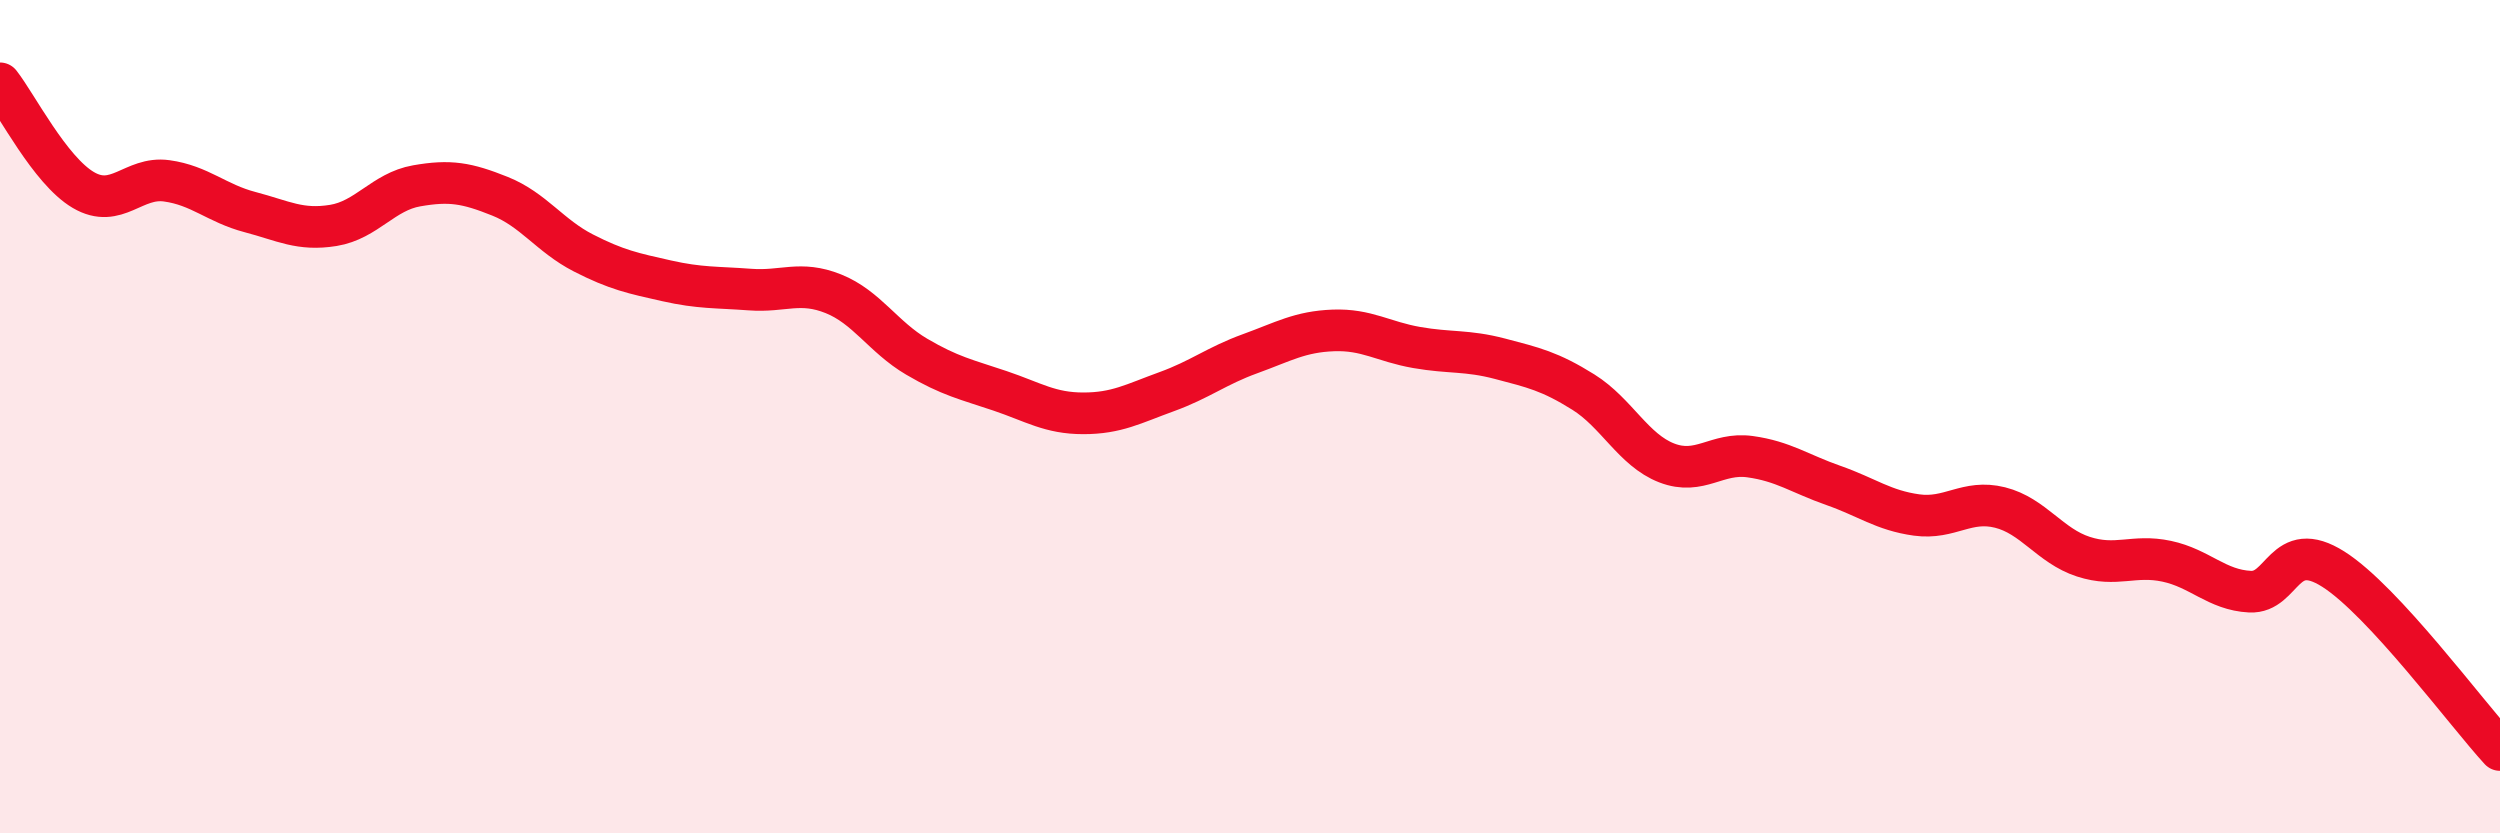 
    <svg width="60" height="20" viewBox="0 0 60 20" xmlns="http://www.w3.org/2000/svg">
      <path
        d="M 0,2 C 0.4,2.51 1.2,4.09 2,4.56 C 2.8,5.03 3.2,4.23 4,4.34 C 4.8,4.45 5.2,4.88 6,5.09 C 6.8,5.3 7.2,5.54 8,5.41 C 8.8,5.28 9.2,4.6 10,4.46 C 10.8,4.32 11.2,4.39 12,4.71 C 12.8,5.03 13.2,5.66 14,6.07 C 14.8,6.48 15.2,6.56 16,6.74 C 16.8,6.92 17.2,6.89 18,6.95 C 18.8,7.01 19.2,6.73 20,7.05 C 20.8,7.37 21.2,8.09 22,8.56 C 22.8,9.03 23.2,9.11 24,9.38 C 24.8,9.65 25.2,9.92 26,9.92 C 26.8,9.92 27.2,9.69 28,9.4 C 28.8,9.11 29.2,8.78 30,8.49 C 30.8,8.2 31.2,7.96 32,7.93 C 32.8,7.9 33.2,8.2 34,8.34 C 34.8,8.48 35.2,8.4 36,8.61 C 36.8,8.82 37.2,8.91 38,9.41 C 38.8,9.91 39.2,10.8 40,11.11 C 40.8,11.42 41.2,10.85 42,10.96 C 42.8,11.07 43.2,11.37 44,11.65 C 44.8,11.93 45.2,12.25 46,12.36 C 46.8,12.47 47.2,11.98 48,12.18 C 48.8,12.38 49.2,13.1 50,13.36 C 50.8,13.62 51.2,13.3 52,13.47 C 52.8,13.64 53.2,14.16 54,14.2 C 54.8,14.24 54.8,12.9 56,13.66 C 57.2,14.42 59.2,17.13 60,18L60 20L0 20Z"
        fill="#EB0A25"
        opacity="0.1"
        stroke-linecap="round"
        stroke-linejoin="round"
      />
      <path
        d="M 0,2 C 0.4,2.51 1.2,4.09 2,4.56 C 2.8,5.03 3.2,4.23 4,4.34 C 4.8,4.45 5.2,4.88 6,5.09 C 6.8,5.3 7.2,5.54 8,5.41 C 8.8,5.28 9.2,4.6 10,4.46 C 10.8,4.32 11.2,4.39 12,4.71 C 12.8,5.03 13.2,5.66 14,6.07 C 14.8,6.48 15.2,6.56 16,6.74 C 16.8,6.92 17.2,6.89 18,6.95 C 18.8,7.01 19.2,6.73 20,7.05 C 20.8,7.37 21.2,8.09 22,8.56 C 22.8,9.03 23.2,9.11 24,9.38 C 24.8,9.65 25.2,9.92 26,9.92 C 26.8,9.92 27.2,9.69 28,9.4 C 28.8,9.11 29.2,8.78 30,8.49 C 30.8,8.2 31.2,7.96 32,7.93 C 32.8,7.9 33.2,8.2 34,8.34 C 34.8,8.48 35.2,8.4 36,8.61 C 36.8,8.82 37.2,8.91 38,9.41 C 38.8,9.91 39.2,10.8 40,11.11 C 40.8,11.42 41.2,10.85 42,10.96 C 42.8,11.07 43.2,11.37 44,11.65 C 44.8,11.93 45.2,12.25 46,12.36 C 46.8,12.47 47.2,11.98 48,12.18 C 48.8,12.38 49.2,13.1 50,13.36 C 50.8,13.62 51.2,13.3 52,13.47 C 52.8,13.64 53.2,14.16 54,14.2 C 54.8,14.24 54.8,12.9 56,13.66 C 57.2,14.42 59.2,17.13 60,18"
        stroke="#EB0A25"
        stroke-width="1"
        fill="none"
        stroke-linecap="round"
        stroke-linejoin="round"
      />
    </svg>
  